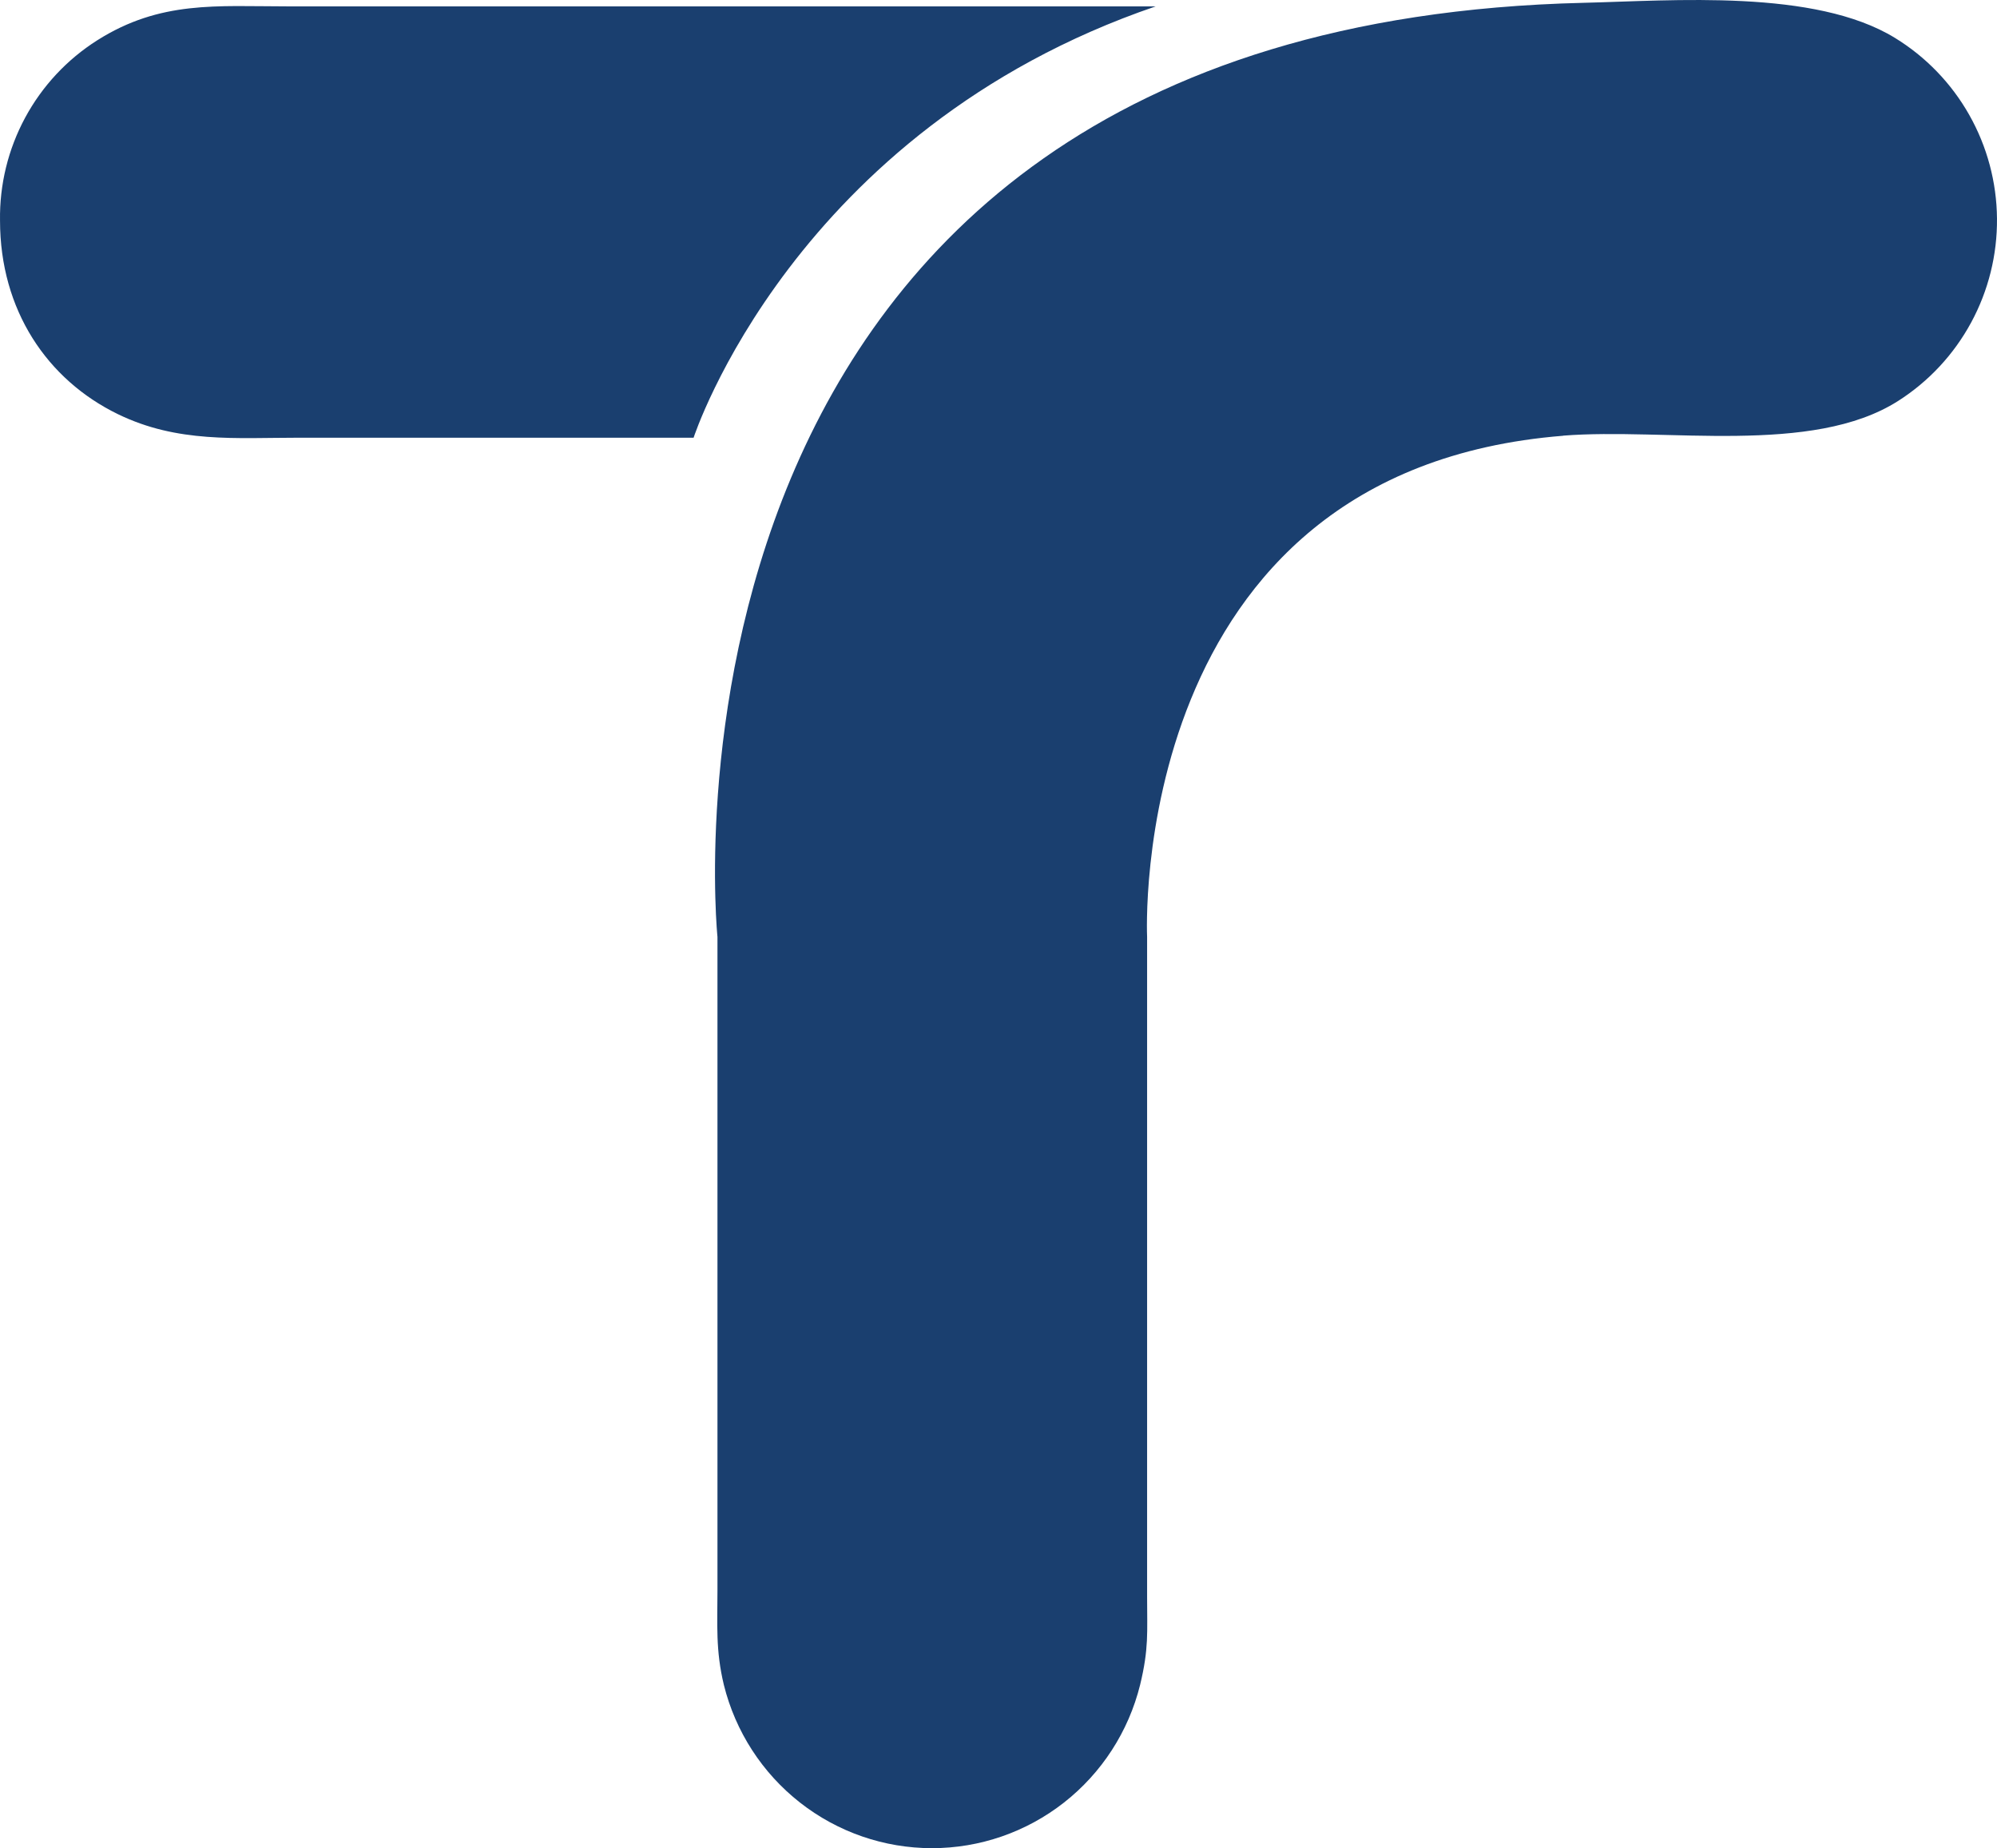 <svg width="174" height="161" viewBox="0 0 174 161" fill="none" xmlns="http://www.w3.org/2000/svg">
<path d="M0.002 19.207C-0.045 16.08 0.71 12.993 2.195 10.243C3.68 7.494 5.845 5.174 8.481 3.506C13.974 0.033 18.894 0.555 24.998 0.555H100.698C69.124 11.337 60.434 38.13 60.434 38.13H26.104C20.525 38.13 15.487 38.612 10.27 36.077C4.12 33.086 0.002 27.025 0.002 19.207ZM136.212 37.959C98.021 40.996 99.948 81.615 99.948 81.615V139.104C99.948 142.221 100.106 143.607 99.336 146.783C98.327 150.843 95.994 154.448 92.708 157.024C89.423 159.601 85.373 161 81.204 161C77.035 161 72.985 159.601 69.7 157.024C66.414 154.448 64.081 150.843 63.072 146.783C62.342 143.759 62.513 141.501 62.513 138.497V81.615C62.513 81.615 54.402 2.232 137.975 0.245C145.744 0.06 158.124 -0.983 165.109 3.302C167.801 4.95 170.03 7.261 171.585 10.014C173.141 12.767 173.972 15.873 173.999 19.038C174.027 22.203 173.251 25.323 171.743 28.103C170.236 30.884 168.048 33.232 165.386 34.928C157.874 39.715 145.132 37.239 136.186 37.952L136.212 37.959Z" fill="#1A3F6F"/>
</svg>
